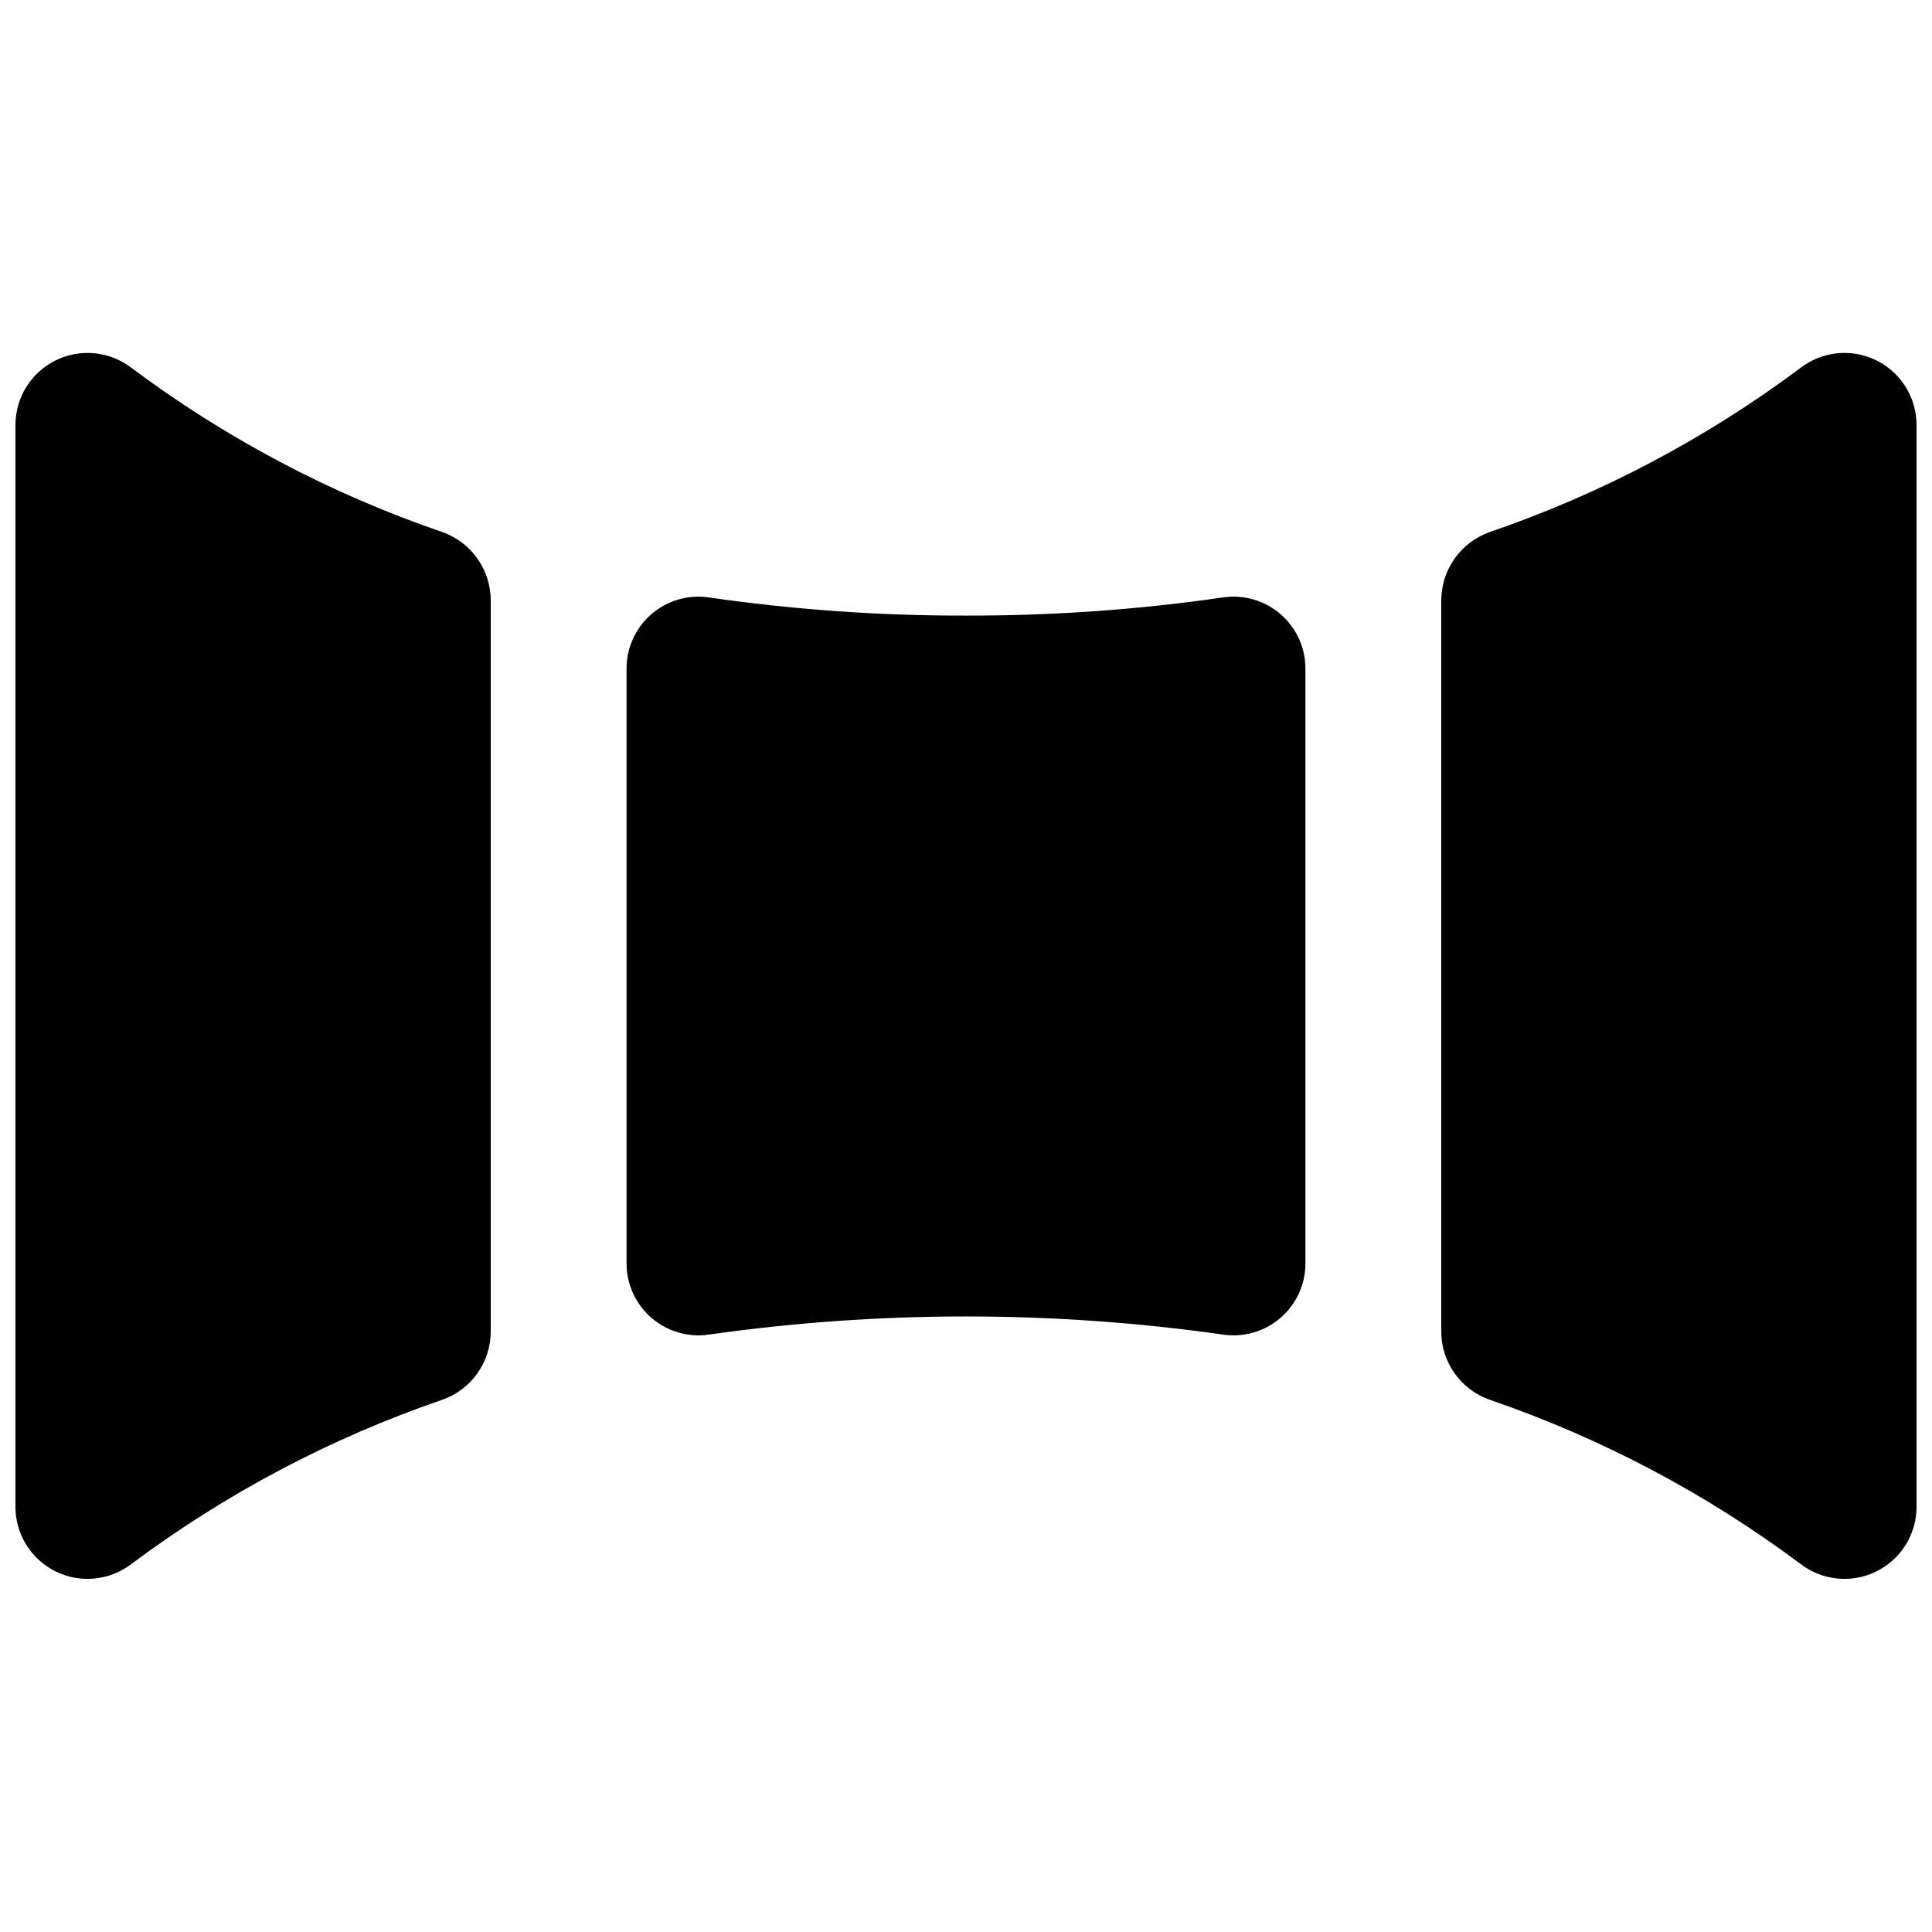 <?xml version="1.0" encoding="UTF-8"?>
<!-- The Best Svg Icon site in the world: iconSvg.co, Visit us! https://iconsvg.co -->
<svg width="800px" height="800px" version="1.1" viewBox="144 144 512 512" xmlns="http://www.w3.org/2000/svg">
 <defs>
  <clipPath id="b">
   <path d="m148.09 237h126.91v326h-126.91z"/>
  </clipPath>
  <clipPath id="a">
   <path d="m525 237h126.9v326h-126.9z"/>
  </clipPath>
 </defs>
 <g clip-path="url(#b)">
  <path d="m261.19 284.99c-29.609-10.137-57.445-24.855-82.496-43.609-3.809-2.871-8.551-4.211-13.297-3.762-4.742 0.449-9.148 2.656-12.352 6.188-3.199 3.531-4.965 8.129-4.949 12.898v286.54-0.004c-0.016 4.766 1.75 9.367 4.949 12.898 3.203 3.531 7.609 5.738 12.352 6.188 4.746 0.449 9.488-0.895 13.297-3.762 25.062-18.738 52.898-33.449 82.496-43.609 3.75-1.305 7.004-3.746 9.305-6.981 2.305-3.234 3.547-7.102 3.555-11.074v-193.81c-0.012-3.977-1.254-7.852-3.559-11.094-2.301-3.242-5.551-5.691-9.301-7.012z"/>
 </g>
 <g clip-path="url(#a)">
  <path d="m621.31 241.38c-25.055 18.754-52.891 33.473-82.5 43.609-3.75 1.32-7 3.769-9.301 7.012-2.301 3.242-3.543 7.117-3.559 11.094v193.81c0.008 3.973 1.25 7.84 3.555 11.074 2.305 3.234 5.555 5.676 9.305 6.981 29.598 10.16 57.434 24.871 82.5 43.609 3.805 2.867 8.547 4.211 13.293 3.762 4.742-0.449 9.148-2.656 12.352-6.188 3.199-3.531 4.965-8.133 4.949-12.898v-286.54c0.016-4.769-1.75-9.367-4.949-12.898-3.203-3.531-7.609-5.738-12.352-6.188-4.746-0.449-9.488 0.891-13.293 3.762z"/>
 </g>
 <path d="m468.22 302.31c-22.594 3.269-45.395 4.883-68.223 4.828-22.832 0.055-45.633-1.559-68.227-4.828-5.516-0.785-11.098 0.887-15.277 4.57-4.18 3.684-6.535 9.012-6.449 14.582v157.44c0.023 5.508 2.426 10.734 6.59 14.336 4.164 3.602 9.688 5.227 15.137 4.453 45.258-6.422 91.191-6.422 136.45 0 5.453 0.773 10.973-0.852 15.137-4.453 4.164-3.602 6.57-8.828 6.59-14.336v-157.44c0.086-5.57-2.269-10.898-6.449-14.582s-9.762-5.356-15.277-4.57z"/>
</svg>